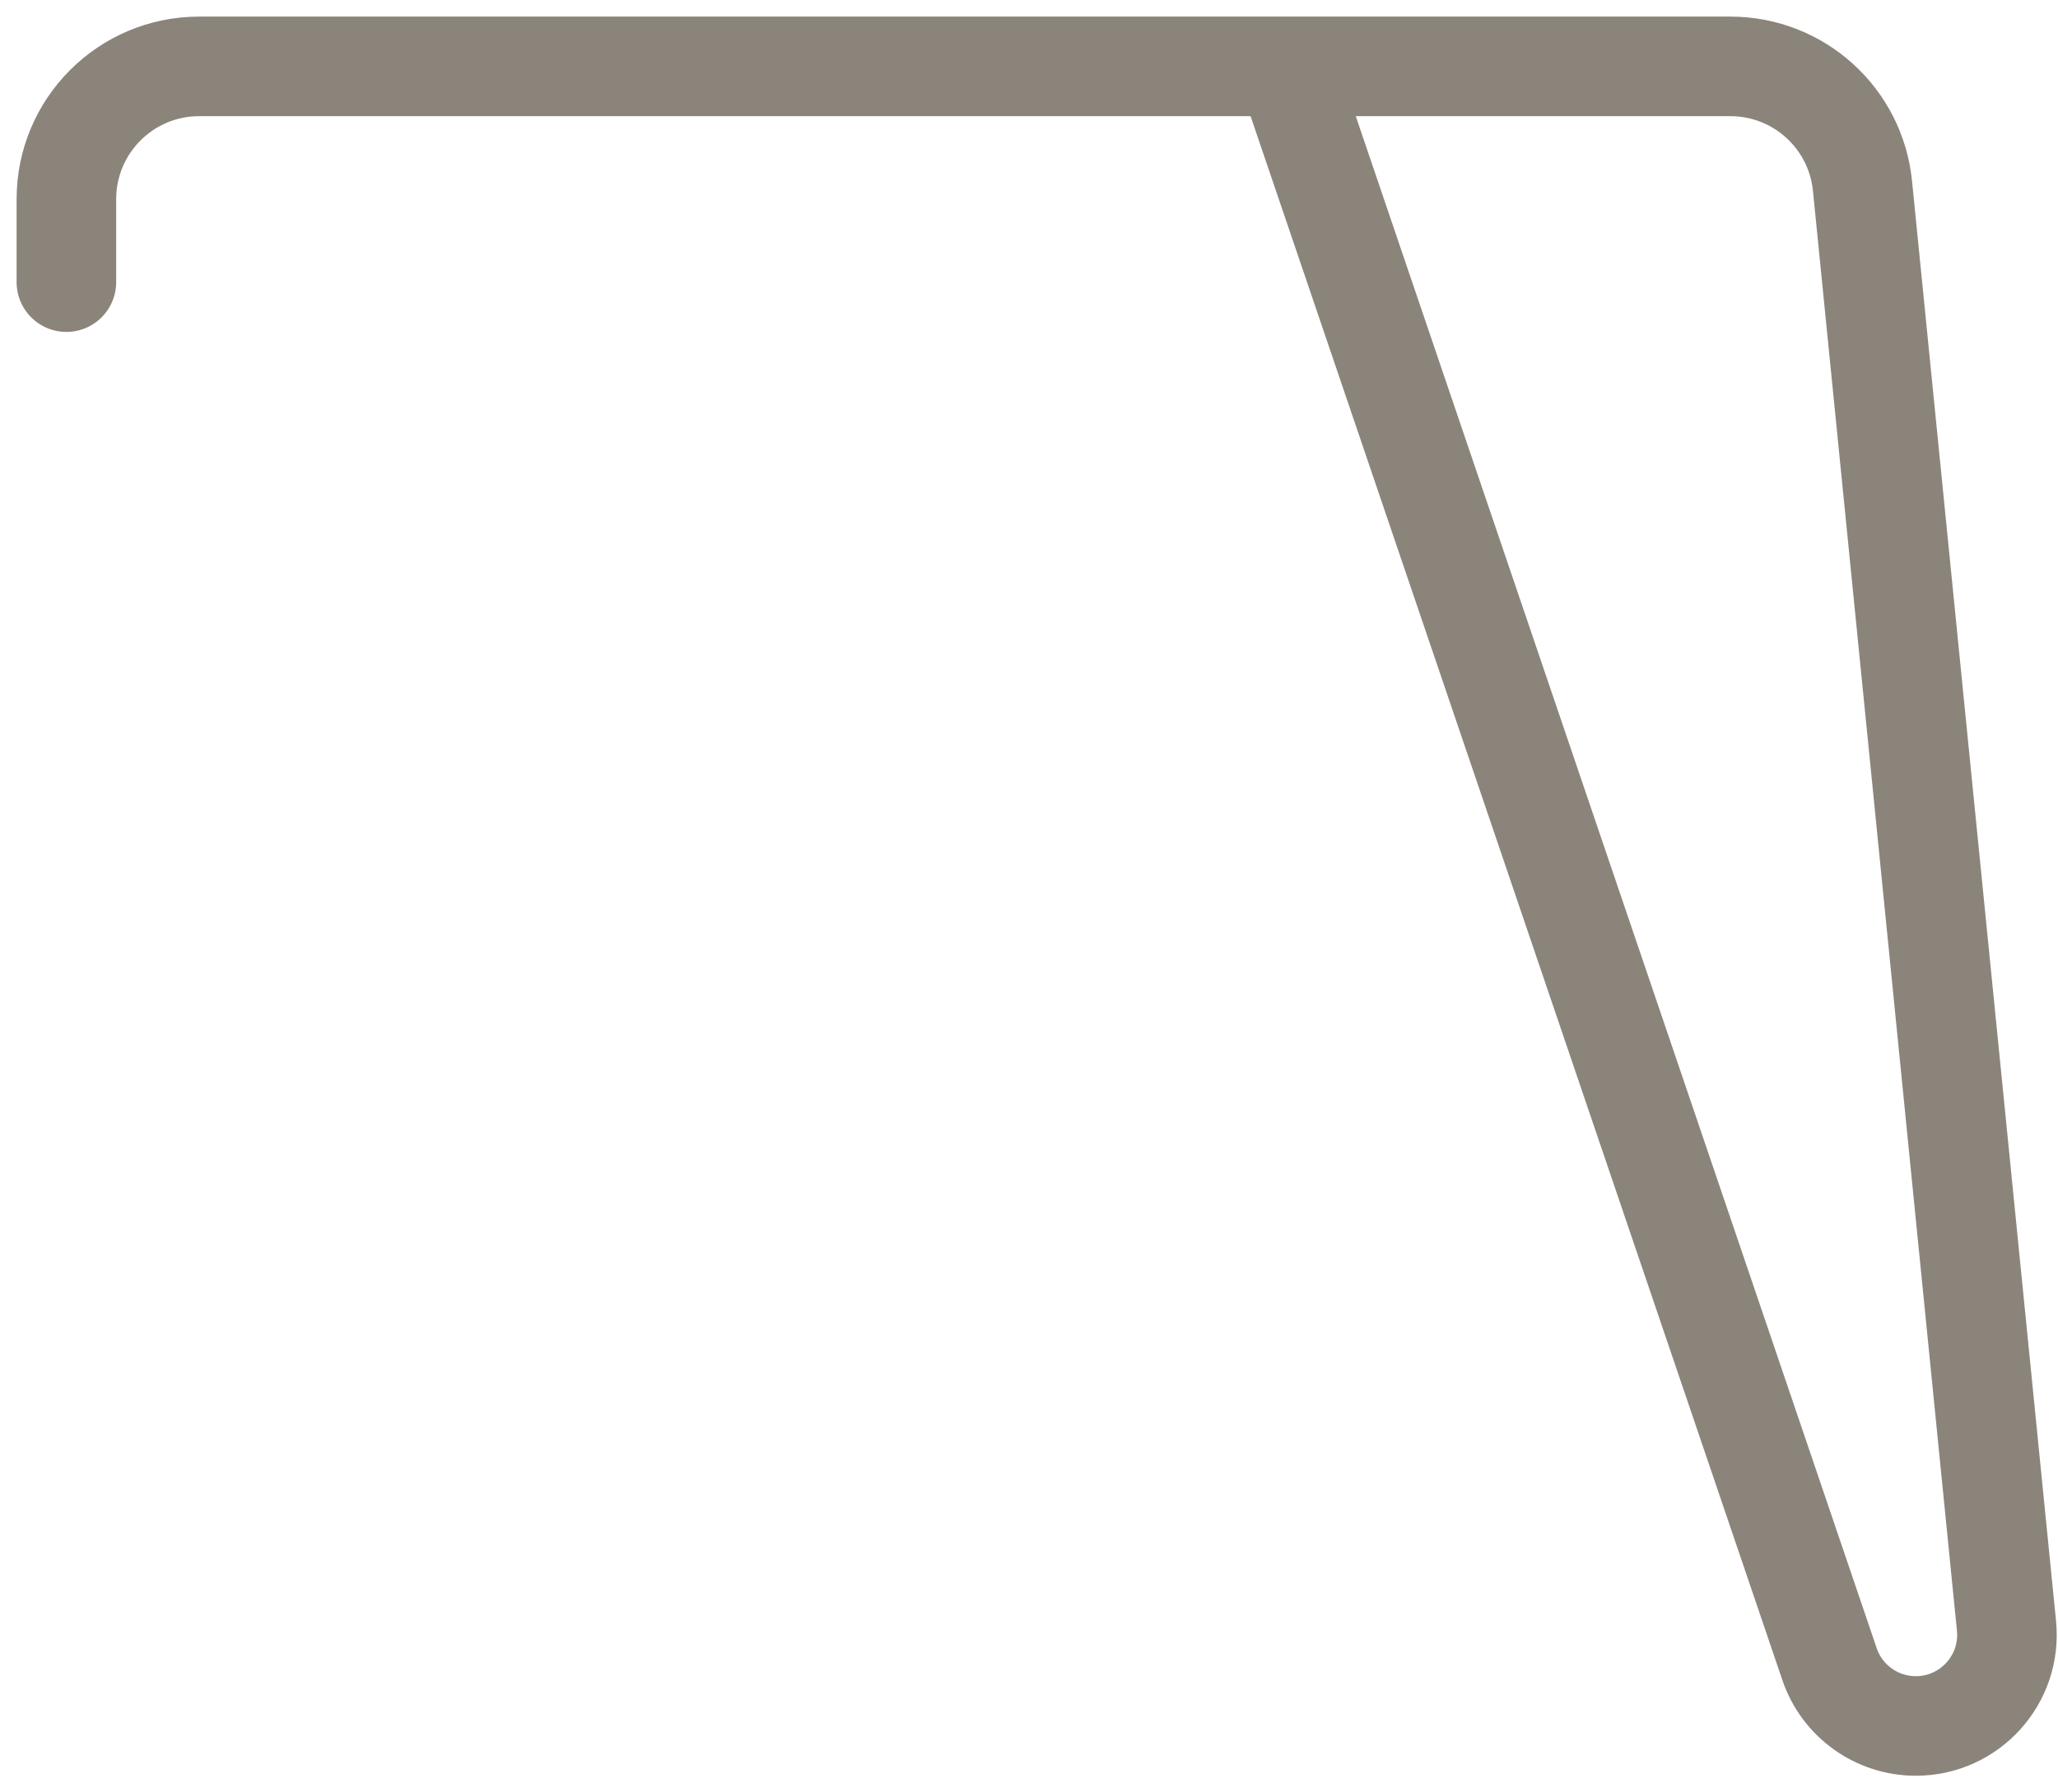 <svg width="62" height="54" viewBox="0 0 62 54" fill="none" xmlns="http://www.w3.org/2000/svg">
<path d="M2 8.5V6C2 3.791 3.791 2 6 2H52.13C54.185 2 55.906 3.557 56.11 5.602L60.448 48.981C60.61 50.598 59.341 52 57.716 52V52C56.541 52 55.495 51.251 55.117 50.138L38.75 2" stroke="#8B847B" stroke-width="3" stroke-linecap="round"/>
</svg>

